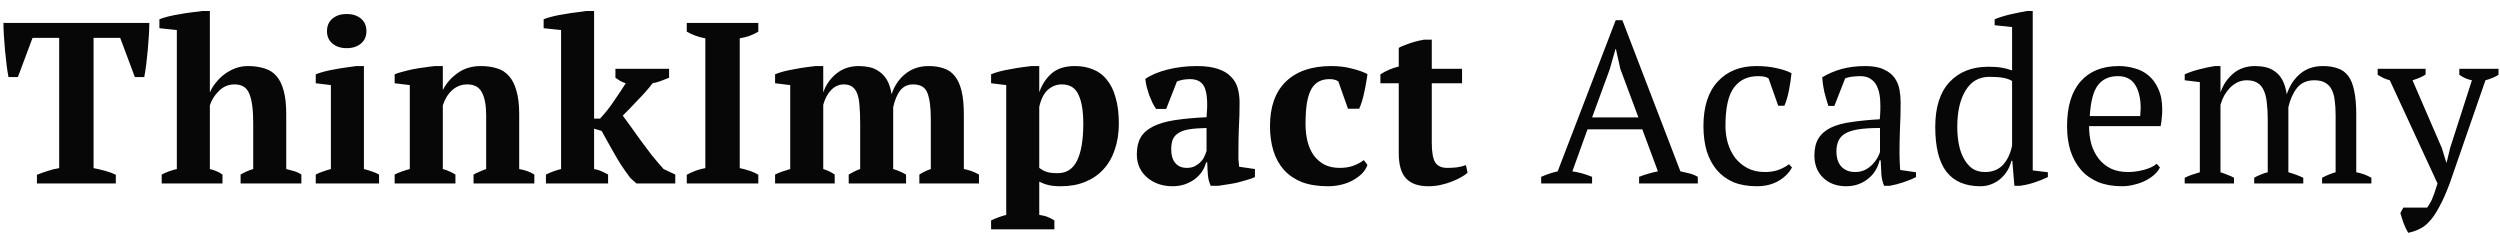 <svg width="218" height="21" viewBox="0 0 218 21" fill="none" xmlns="http://www.w3.org/2000/svg">
<path d="M10.1 16H3.22V15.24C3.487 15.133 3.787 15.027 4.12 14.92C4.467 14.8 4.813 14.713 5.16 14.66V3.3H2.84L1.56 6.72H0.74C0.687 6.453 0.633 6.113 0.58 5.7C0.527 5.287 0.48 4.86 0.44 4.42C0.4 3.98 0.367 3.547 0.34 3.12C0.313 2.68 0.3 2.307 0.3 2H13.02C13.02 2.32 13.007 2.693 12.98 3.12C12.953 3.547 12.92 3.98 12.88 4.42C12.84 4.86 12.793 5.287 12.74 5.7C12.687 6.1 12.633 6.44 12.58 6.72H11.76L10.48 3.3H8.16V14.66C8.507 14.727 8.847 14.807 9.18 14.9C9.527 14.993 9.833 15.107 10.1 15.24V16ZM26.28 16H20.98V15.22C21.14 15.127 21.307 15.04 21.48 14.96C21.654 14.88 21.854 14.807 22.08 14.74V10.7C22.08 9.553 21.967 8.713 21.74 8.18C21.527 7.633 21.1 7.36 20.46 7.36C19.927 7.36 19.474 7.547 19.1 7.92C18.727 8.28 18.46 8.7 18.3 9.18V14.74C18.514 14.793 18.7 14.853 18.86 14.92C19.034 14.987 19.214 15.087 19.4 15.22V16H14.1V15.22C14.514 15.007 14.954 14.847 15.42 14.74V2.62L13.9 2.46V1.68C14.1 1.6 14.354 1.52 14.66 1.44C14.98 1.36 15.314 1.293 15.66 1.24C16.007 1.173 16.354 1.12 16.7 1.08C17.047 1.027 17.354 0.987 17.62 0.96H18.3V8.02H18.32C18.454 7.713 18.634 7.427 18.86 7.16C19.087 6.88 19.34 6.64 19.62 6.44C19.914 6.227 20.227 6.06 20.56 5.94C20.894 5.82 21.247 5.76 21.62 5.76C22.154 5.76 22.627 5.827 23.04 5.96C23.467 6.08 23.82 6.3 24.1 6.62C24.38 6.94 24.594 7.373 24.74 7.92C24.887 8.453 24.96 9.133 24.96 9.96V14.74C25.187 14.793 25.414 14.853 25.64 14.92C25.867 14.987 26.08 15.087 26.28 15.22V16ZM33.053 16H27.533V15.22C27.733 15.113 27.94 15.027 28.153 14.96C28.367 14.88 28.6 14.807 28.853 14.74V7.42L27.533 7.26V6.48C27.733 6.4 27.98 6.32 28.273 6.24C28.58 6.16 28.9 6.093 29.233 6.04C29.567 5.973 29.893 5.92 30.213 5.88C30.533 5.827 30.813 5.787 31.053 5.76H31.733V14.74C32 14.807 32.24 14.88 32.453 14.96C32.667 15.027 32.867 15.113 33.053 15.22V16ZM28.513 2.72C28.513 2.253 28.673 1.887 28.993 1.62C29.313 1.353 29.727 1.22 30.233 1.22C30.74 1.22 31.153 1.353 31.473 1.62C31.793 1.887 31.953 2.253 31.953 2.72C31.953 3.173 31.793 3.533 31.473 3.8C31.153 4.067 30.74 4.2 30.233 4.2C29.727 4.2 29.313 4.067 28.993 3.8C28.673 3.533 28.513 3.173 28.513 2.72ZM46.594 16H41.294V15.22C41.467 15.127 41.634 15.047 41.794 14.98C41.967 14.9 42.167 14.82 42.394 14.74V10.04C42.394 9.2 42.274 8.547 42.034 8.08C41.794 7.6 41.367 7.36 40.754 7.36C40.247 7.36 39.807 7.527 39.434 7.86C39.074 8.18 38.801 8.62 38.614 9.18V14.74C38.827 14.793 39.014 14.86 39.174 14.94C39.347 15.007 39.527 15.1 39.714 15.22V16H34.414V15.22C34.747 15.047 35.187 14.887 35.734 14.74V7.42L34.414 7.26V6.48C34.587 6.4 34.814 6.327 35.094 6.26C35.374 6.18 35.674 6.107 35.994 6.04C36.327 5.973 36.661 5.92 36.994 5.88C37.341 5.827 37.654 5.787 37.934 5.76H38.614V7.82H38.634C38.914 7.26 39.334 6.78 39.894 6.38C40.454 5.967 41.134 5.76 41.934 5.76C42.454 5.76 42.921 5.827 43.334 5.96C43.747 6.08 44.094 6.3 44.374 6.62C44.667 6.94 44.887 7.373 45.034 7.92C45.194 8.453 45.274 9.133 45.274 9.96V14.74C45.807 14.833 46.247 14.993 46.594 15.22V16ZM53.665 6H58.345V6.78C58.092 6.887 57.852 6.98 57.625 7.06C57.412 7.14 57.172 7.207 56.905 7.26C56.705 7.527 56.485 7.793 56.245 8.06C56.018 8.313 55.785 8.56 55.545 8.8C55.318 9.04 55.098 9.273 54.885 9.5C54.672 9.713 54.478 9.907 54.305 10.08C54.505 10.347 54.738 10.667 55.005 11.04C55.272 11.413 55.558 11.813 55.865 12.24C56.172 12.653 56.492 13.08 56.825 13.52C57.172 13.947 57.518 14.353 57.865 14.74L58.885 15.22V16H55.505L54.965 15.52C54.658 15.107 54.385 14.72 54.145 14.36C53.918 14 53.712 13.653 53.525 13.32C53.338 12.987 53.158 12.667 52.985 12.36C52.812 12.04 52.638 11.727 52.465 11.42L51.805 11.22V14.74C52.032 14.78 52.238 14.84 52.425 14.92C52.612 15 52.812 15.1 53.025 15.22V16H47.605V15.22C48.045 15.007 48.485 14.847 48.925 14.74V2.62L47.405 2.46V1.68C47.592 1.6 47.845 1.52 48.165 1.44C48.485 1.36 48.825 1.293 49.185 1.24C49.545 1.173 49.898 1.12 50.245 1.08C50.592 1.027 50.885 0.987 51.125 0.96H51.805V10.34H52.325C52.765 9.873 53.172 9.36 53.545 8.8C53.932 8.24 54.272 7.727 54.565 7.26C54.392 7.207 54.232 7.14 54.085 7.06C53.952 6.98 53.812 6.887 53.665 6.78V6ZM66.125 16H59.885V15.24C60.419 14.947 60.959 14.753 61.505 14.66V3.34C61.239 3.3 60.959 3.227 60.665 3.12C60.372 3.013 60.112 2.893 59.885 2.76V2H66.125V2.76C65.885 2.907 65.618 3.033 65.325 3.14C65.045 3.233 64.772 3.3 64.505 3.34V14.66C64.772 14.713 65.045 14.787 65.325 14.88C65.618 14.973 65.885 15.093 66.125 15.24V16ZM79.007 16H74.007V15.22C74.14 15.14 74.287 15.06 74.447 14.98C74.62 14.887 74.807 14.807 75.007 14.74V10.76C75.007 10.147 74.987 9.627 74.947 9.2C74.92 8.773 74.853 8.427 74.747 8.16C74.64 7.88 74.493 7.68 74.307 7.56C74.12 7.427 73.88 7.36 73.587 7.36C73.16 7.36 72.787 7.527 72.467 7.86C72.16 8.18 71.933 8.607 71.787 9.14V14.74C72.147 14.847 72.48 15.007 72.787 15.22V16H67.587V15.22C67.773 15.127 67.98 15.04 68.207 14.96C68.433 14.88 68.667 14.807 68.907 14.74V7.42L67.587 7.26V6.48C67.8 6.387 68.06 6.3 68.367 6.22C68.687 6.14 69.013 6.073 69.347 6.02C69.68 5.953 70 5.9 70.307 5.86C70.627 5.82 70.893 5.787 71.107 5.76H71.787V8.02H71.807C72.02 7.393 72.393 6.86 72.927 6.42C73.473 5.98 74.127 5.76 74.887 5.76C75.207 5.76 75.52 5.793 75.827 5.86C76.133 5.927 76.413 6.053 76.667 6.24C76.933 6.413 77.16 6.66 77.347 6.98C77.533 7.3 77.667 7.713 77.747 8.22C77.987 7.487 78.387 6.893 78.947 6.44C79.507 5.987 80.187 5.76 80.987 5.76C81.48 5.76 81.913 5.827 82.287 5.96C82.673 6.08 82.993 6.3 83.247 6.62C83.513 6.94 83.713 7.373 83.847 7.92C83.98 8.467 84.047 9.16 84.047 10V14.74C84.5 14.82 84.94 14.98 85.367 15.22V16H80.167V15.22C80.473 15.02 80.807 14.86 81.167 14.74V10.4C81.167 9.36 81.067 8.593 80.867 8.1C80.68 7.607 80.267 7.36 79.627 7.36C79.147 7.36 78.767 7.54 78.487 7.9C78.22 8.26 78.02 8.74 77.887 9.34V14.74C78.113 14.807 78.313 14.88 78.487 14.96C78.673 15.04 78.847 15.127 79.007 15.22V16ZM91.943 20H86.423V19.22C86.876 19.007 87.317 18.847 87.743 18.74V7.42L86.423 7.26V6.48C86.636 6.387 86.897 6.3 87.203 6.22C87.523 6.14 87.85 6.073 88.183 6.02C88.516 5.953 88.837 5.9 89.143 5.86C89.463 5.82 89.73 5.787 89.943 5.76H90.623V8H90.643C90.87 7.36 91.223 6.827 91.703 6.4C92.197 5.973 92.876 5.76 93.743 5.76C94.33 5.76 94.856 5.86 95.323 6.06C95.803 6.247 96.203 6.547 96.523 6.96C96.856 7.36 97.11 7.88 97.283 8.52C97.47 9.147 97.563 9.9 97.563 10.78C97.563 11.62 97.443 12.38 97.203 13.06C96.977 13.74 96.643 14.313 96.203 14.78C95.776 15.247 95.25 15.607 94.623 15.86C94.01 16.113 93.31 16.24 92.523 16.24C92.07 16.24 91.71 16.207 91.443 16.14C91.19 16.087 90.916 15.987 90.623 15.84V18.74C90.837 18.767 91.05 18.813 91.263 18.88C91.477 18.96 91.703 19.073 91.943 19.22V20ZM92.583 7.36C92.13 7.36 91.723 7.52 91.363 7.84C91.016 8.16 90.77 8.653 90.623 9.32V14.64C90.837 14.8 91.063 14.92 91.303 15C91.543 15.067 91.856 15.1 92.243 15.1C93.003 15.1 93.563 14.733 93.923 14C94.283 13.267 94.463 12.193 94.463 10.78C94.463 9.687 94.323 8.847 94.043 8.26C93.776 7.66 93.29 7.36 92.583 7.36ZM107.991 13.1C107.991 13.393 107.991 13.647 107.991 13.86C108.004 14.073 108.024 14.3 108.051 14.54L109.431 14.74V15.44C109.271 15.52 109.051 15.6 108.771 15.68C108.504 15.76 108.217 15.84 107.911 15.92C107.617 15.987 107.324 16.04 107.031 16.08C106.737 16.133 106.477 16.173 106.251 16.2H105.571C105.437 15.893 105.357 15.587 105.331 15.28C105.304 14.973 105.284 14.6 105.271 14.16H105.171C105.104 14.427 104.991 14.687 104.831 14.94C104.671 15.18 104.464 15.4 104.211 15.6C103.971 15.787 103.684 15.94 103.351 16.06C103.017 16.18 102.644 16.24 102.231 16.24C101.791 16.24 101.384 16.173 101.011 16.04C100.637 15.907 100.311 15.72 100.031 15.48C99.751 15.24 99.531 14.953 99.371 14.62C99.211 14.273 99.131 13.887 99.131 13.46C99.131 12.86 99.244 12.367 99.471 11.98C99.697 11.593 100.051 11.28 100.531 11.04C101.024 10.787 101.651 10.6 102.411 10.48C103.184 10.36 104.117 10.273 105.211 10.22C105.317 9.073 105.271 8.233 105.071 7.7C104.871 7.167 104.437 6.9 103.771 6.9C103.357 6.9 102.977 6.967 102.631 7.1L101.691 9.5H100.811C100.704 9.34 100.597 9.16 100.491 8.96C100.397 8.747 100.304 8.527 100.211 8.3C100.131 8.06 100.057 7.82 99.991 7.58C99.937 7.34 99.897 7.107 99.871 6.88C100.377 6.533 101.031 6.26 101.831 6.06C102.631 5.86 103.477 5.76 104.371 5.76C105.131 5.76 105.751 5.847 106.231 6.02C106.711 6.18 107.084 6.407 107.351 6.7C107.631 6.98 107.824 7.313 107.931 7.7C108.037 8.087 108.091 8.5 108.091 8.94C108.091 9.74 108.071 10.467 108.031 11.12C108.004 11.76 107.991 12.42 107.991 13.1ZM103.491 14.64C103.771 14.64 104.011 14.587 104.211 14.48C104.411 14.373 104.577 14.247 104.711 14.1C104.857 13.953 104.964 13.793 105.031 13.62C105.111 13.447 105.171 13.293 105.211 13.16V11.16C104.584 11.173 104.071 11.213 103.671 11.28C103.271 11.347 102.957 11.46 102.731 11.62C102.504 11.767 102.344 11.96 102.251 12.2C102.171 12.427 102.131 12.707 102.131 13.04C102.131 13.547 102.251 13.94 102.491 14.22C102.731 14.5 103.064 14.64 103.491 14.64ZM119.243 14.38C119.15 14.647 118.997 14.893 118.783 15.12C118.57 15.333 118.31 15.527 118.003 15.7C117.71 15.873 117.37 16.007 116.983 16.1C116.61 16.193 116.217 16.24 115.803 16.24C114.923 16.24 114.163 16.12 113.523 15.88C112.897 15.627 112.377 15.273 111.963 14.82C111.55 14.353 111.243 13.8 111.043 13.16C110.843 12.507 110.743 11.787 110.743 11C110.743 9.307 111.203 8.013 112.123 7.12C113.057 6.213 114.377 5.76 116.083 5.76C116.737 5.76 117.337 5.833 117.883 5.98C118.43 6.113 118.883 6.273 119.243 6.46C119.217 6.687 119.177 6.94 119.123 7.22C119.083 7.487 119.03 7.76 118.963 8.04C118.91 8.307 118.843 8.573 118.763 8.84C118.683 9.093 118.603 9.307 118.523 9.48H117.543L116.703 7.1C116.61 7.033 116.51 6.987 116.403 6.96C116.297 6.92 116.137 6.9 115.923 6.9C115.577 6.9 115.277 6.967 115.023 7.1C114.77 7.22 114.55 7.433 114.363 7.74C114.19 8.047 114.057 8.453 113.963 8.96C113.883 9.467 113.843 10.093 113.843 10.84C113.843 11.387 113.903 11.893 114.023 12.36C114.143 12.813 114.323 13.213 114.563 13.56C114.817 13.893 115.13 14.16 115.503 14.36C115.877 14.547 116.317 14.64 116.823 14.64C117.29 14.64 117.697 14.573 118.043 14.44C118.39 14.307 118.683 14.147 118.923 13.96L119.243 14.38ZM120.371 6.48C120.878 6.16 121.411 5.933 121.971 5.8V4.18C122.078 4.1 122.338 3.987 122.751 3.84C123.178 3.68 123.651 3.553 124.171 3.46H124.851V6H127.491V7.26H124.851V12.44C124.851 13.267 124.951 13.84 125.151 14.16C125.364 14.48 125.711 14.64 126.191 14.64C126.431 14.64 126.698 14.627 126.991 14.6C127.298 14.56 127.578 14.493 127.831 14.4L127.971 15.06C127.851 15.18 127.671 15.307 127.431 15.44C127.204 15.573 126.938 15.7 126.631 15.82C126.338 15.94 126.011 16.04 125.651 16.12C125.304 16.2 124.938 16.24 124.551 16.24C123.684 16.24 123.038 16.013 122.611 15.56C122.184 15.107 121.971 14.373 121.971 13.36V7.26H120.371V6.48ZM138.83 16H134.39V15.42C134.87 15.207 135.35 15.047 135.83 14.94L140.89 1.76H141.47L146.53 14.94C146.797 14.993 147.057 15.053 147.31 15.12C147.577 15.187 147.823 15.287 148.05 15.42V16H142.93V15.42C143.197 15.313 143.47 15.22 143.75 15.14C144.03 15.06 144.303 14.993 144.57 14.94L143.21 11.28H138.43L137.11 14.94C137.67 15.02 138.243 15.18 138.83 15.42V16ZM138.83 10.24H142.87L141.29 6L140.91 4.28H140.87L140.37 6.04L138.83 10.24ZM156.26 14.6C156.02 15.067 155.626 15.46 155.08 15.78C154.546 16.087 153.92 16.24 153.2 16.24C152.413 16.24 151.726 16.12 151.14 15.88C150.566 15.627 150.086 15.273 149.7 14.82C149.313 14.353 149.02 13.8 148.82 13.16C148.633 12.507 148.54 11.787 148.54 11C148.54 9.307 148.953 8.013 149.78 7.12C150.606 6.213 151.733 5.76 153.16 5.76C153.813 5.76 154.393 5.82 154.9 5.94C155.42 6.047 155.86 6.193 156.22 6.38C156.18 6.82 156.106 7.313 156 7.86C155.893 8.407 155.76 8.86 155.6 9.22H155.06L154.22 6.84C154.126 6.773 154.02 6.727 153.9 6.7C153.78 6.66 153.58 6.64 153.3 6.64C152.393 6.64 151.693 6.973 151.2 7.64C150.706 8.293 150.46 9.407 150.46 10.98C150.46 11.487 150.526 11.98 150.66 12.46C150.806 12.94 151.02 13.373 151.3 13.76C151.593 14.133 151.953 14.433 152.38 14.66C152.82 14.887 153.326 15 153.9 15C154.366 15 154.773 14.933 155.12 14.8C155.466 14.667 155.76 14.507 156 14.32L156.26 14.6ZM165.636 13.38C165.636 13.673 165.643 13.927 165.656 14.14C165.669 14.353 165.683 14.58 165.696 14.82L167.076 15.02V15.44C166.743 15.613 166.369 15.767 165.956 15.9C165.556 16.033 165.169 16.133 164.796 16.2H164.296C164.163 15.893 164.083 15.56 164.056 15.2C164.029 14.827 164.009 14.42 163.996 13.98H163.896C163.843 14.247 163.736 14.52 163.576 14.8C163.429 15.067 163.229 15.307 162.976 15.52C162.736 15.733 162.449 15.907 162.116 16.04C161.783 16.173 161.403 16.24 160.976 16.24C160.163 16.24 159.496 15.993 158.976 15.5C158.469 15.007 158.216 14.36 158.216 13.56C158.216 12.947 158.336 12.447 158.576 12.06C158.829 11.66 159.196 11.347 159.676 11.12C160.156 10.893 160.749 10.733 161.456 10.64C162.163 10.533 162.983 10.453 163.916 10.4C163.969 9.827 163.983 9.313 163.956 8.86C163.943 8.393 163.869 8 163.736 7.68C163.616 7.347 163.429 7.093 163.176 6.92C162.936 6.733 162.616 6.64 162.216 6.64C162.029 6.64 161.816 6.653 161.576 6.68C161.349 6.693 161.123 6.747 160.896 6.84L159.956 9.24H159.436C159.303 8.84 159.183 8.427 159.076 8C158.983 7.573 158.923 7.153 158.896 6.74C159.403 6.433 159.963 6.193 160.576 6.02C161.203 5.847 161.896 5.76 162.656 5.76C163.336 5.76 163.876 5.86 164.276 6.06C164.689 6.247 165.003 6.493 165.216 6.8C165.429 7.107 165.569 7.447 165.636 7.82C165.703 8.193 165.736 8.567 165.736 8.94C165.736 9.74 165.716 10.513 165.676 11.26C165.649 11.993 165.636 12.7 165.636 13.38ZM161.776 15C162.109 15 162.403 14.933 162.656 14.8C162.909 14.667 163.123 14.507 163.296 14.32C163.469 14.133 163.609 13.947 163.716 13.76C163.823 13.56 163.896 13.393 163.936 13.26V11.16C163.163 11.16 162.529 11.2 162.036 11.28C161.543 11.36 161.156 11.487 160.876 11.66C160.596 11.833 160.403 12.053 160.296 12.32C160.189 12.573 160.136 12.867 160.136 13.2C160.136 13.773 160.283 14.22 160.576 14.54C160.869 14.847 161.269 15 161.776 15ZM175.394 14.02C175.327 14.313 175.214 14.593 175.054 14.86C174.894 15.127 174.694 15.367 174.454 15.58C174.227 15.78 173.96 15.94 173.654 16.06C173.36 16.18 173.04 16.24 172.694 16.24C171.374 16.24 170.387 15.82 169.734 14.98C169.08 14.14 168.754 12.833 168.754 11.06C168.754 9.353 169.167 8.053 169.994 7.16C170.834 6.267 171.96 5.82 173.374 5.82C173.867 5.82 174.254 5.847 174.534 5.9C174.814 5.94 175.12 6.02 175.454 6.14V2.36L173.934 2.2V1.68C174.32 1.52 174.767 1.38 175.274 1.26C175.794 1.14 176.287 1.04 176.754 0.96H177.254V14.86L178.574 15.02V15.44C178.187 15.627 177.787 15.787 177.374 15.92C176.96 16.053 176.554 16.147 176.154 16.2H175.654L175.474 14.02H175.394ZM173.094 15C173.747 15 174.267 14.793 174.654 14.38C175.04 13.967 175.307 13.407 175.454 12.7V7.06C175.227 6.927 174.96 6.833 174.654 6.78C174.347 6.727 173.954 6.7 173.474 6.7C172.567 6.7 171.874 7.1 171.394 7.9C170.914 8.687 170.674 9.74 170.674 11.06C170.674 11.607 170.72 12.12 170.814 12.6C170.907 13.067 171.054 13.48 171.254 13.84C171.454 14.2 171.7 14.487 171.994 14.7C172.3 14.9 172.667 15 173.094 15ZM188.347 14.6C188.241 14.827 188.074 15.04 187.847 15.24C187.621 15.44 187.361 15.613 187.067 15.76C186.774 15.907 186.454 16.02 186.107 16.1C185.761 16.193 185.407 16.24 185.047 16.24C184.261 16.24 183.567 16.12 182.967 15.88C182.367 15.627 181.867 15.273 181.467 14.82C181.067 14.353 180.761 13.8 180.547 13.16C180.347 12.52 180.247 11.8 180.247 11C180.247 9.293 180.641 7.993 181.427 7.1C182.214 6.207 183.327 5.76 184.767 5.76C185.234 5.76 185.694 5.827 186.147 5.96C186.601 6.08 187.001 6.287 187.347 6.58C187.707 6.873 187.994 7.267 188.207 7.76C188.434 8.24 188.547 8.84 188.547 9.56C188.547 9.787 188.534 10.02 188.507 10.26C188.494 10.487 188.461 10.733 188.407 11H182.167C182.167 11.56 182.234 12.087 182.367 12.58C182.514 13.06 182.727 13.48 183.007 13.84C183.287 14.2 183.641 14.487 184.067 14.7C184.494 14.9 184.994 15 185.567 15C186.034 15 186.507 14.933 186.987 14.8C187.467 14.667 187.827 14.493 188.067 14.28L188.347 14.6ZM184.687 6.64C183.927 6.64 183.347 6.9 182.947 7.42C182.547 7.927 182.307 8.827 182.227 10.12H186.627C186.641 10 186.647 9.887 186.647 9.78C186.661 9.66 186.667 9.547 186.667 9.44C186.667 8.587 186.507 7.907 186.187 7.4C185.867 6.893 185.367 6.64 184.687 6.64ZM200.846 16H196.566V15.5C196.699 15.42 196.859 15.34 197.046 15.26C197.246 15.167 197.479 15.087 197.746 15.02V10.4C197.746 9.867 197.719 9.387 197.666 8.96C197.626 8.533 197.539 8.18 197.406 7.9C197.286 7.607 197.106 7.387 196.866 7.24C196.626 7.08 196.313 7 195.926 7C195.633 7 195.359 7.06 195.106 7.18C194.866 7.3 194.646 7.46 194.446 7.66C194.259 7.86 194.093 8.087 193.946 8.34C193.813 8.593 193.706 8.86 193.626 9.14V15.02C193.839 15.087 194.039 15.16 194.226 15.24C194.426 15.307 194.619 15.393 194.806 15.5V16H190.506V15.5C190.693 15.407 190.899 15.32 191.126 15.24C191.353 15.16 191.586 15.087 191.826 15.02V7.16L190.506 7V6.48C190.933 6.293 191.366 6.147 191.806 6.04C192.259 5.92 192.699 5.827 193.126 5.76H193.626V8.02H193.646C193.859 7.393 194.219 6.86 194.726 6.42C195.246 5.98 195.886 5.76 196.646 5.76C196.966 5.76 197.273 5.793 197.566 5.86C197.859 5.927 198.133 6.053 198.386 6.24C198.639 6.413 198.853 6.66 199.026 6.98C199.199 7.3 199.326 7.713 199.406 8.22C199.646 7.487 200.033 6.893 200.566 6.44C201.099 5.987 201.766 5.76 202.566 5.76C203.059 5.76 203.486 5.827 203.846 5.96C204.219 6.08 204.526 6.3 204.766 6.62C205.006 6.94 205.179 7.373 205.286 7.92C205.406 8.467 205.466 9.16 205.466 10V15.02C205.919 15.1 206.359 15.26 206.786 15.5V16H202.486V15.5C202.886 15.287 203.279 15.127 203.666 15.02V10.04C203.666 9.56 203.639 9.133 203.586 8.76C203.546 8.387 203.459 8.073 203.326 7.82C203.193 7.553 203.006 7.353 202.766 7.22C202.526 7.073 202.206 7 201.806 7C201.166 7 200.666 7.22 200.306 7.66C199.959 8.1 199.706 8.66 199.546 9.34V15.02C200.013 15.153 200.446 15.313 200.846 15.5V16ZM208.392 7C208.192 6.947 208.005 6.88 207.832 6.8C207.672 6.72 207.505 6.627 207.332 6.52V6H211.512V6.5C211.232 6.687 210.852 6.853 210.372 7L212.932 12.92L213.312 14.16H213.352L213.652 12.9L215.552 7C215.152 6.92 214.785 6.76 214.452 6.52V6H217.872V6.52C217.592 6.707 217.212 6.867 216.732 7L213.612 16C213.292 16.853 212.985 17.54 212.692 18.06C212.412 18.593 212.125 19.013 211.832 19.32C211.552 19.627 211.258 19.847 210.952 19.98C210.658 20.127 210.338 20.233 209.992 20.3C209.845 20.047 209.712 19.767 209.592 19.46C209.485 19.153 209.392 18.86 209.312 18.58L209.572 18.1H211.652C211.732 17.993 211.798 17.887 211.852 17.78C211.918 17.687 211.985 17.567 212.052 17.42C212.118 17.273 212.192 17.087 212.272 16.86C212.352 16.633 212.445 16.347 212.552 16L208.392 7Z" fill="#080708"/>
</svg>
